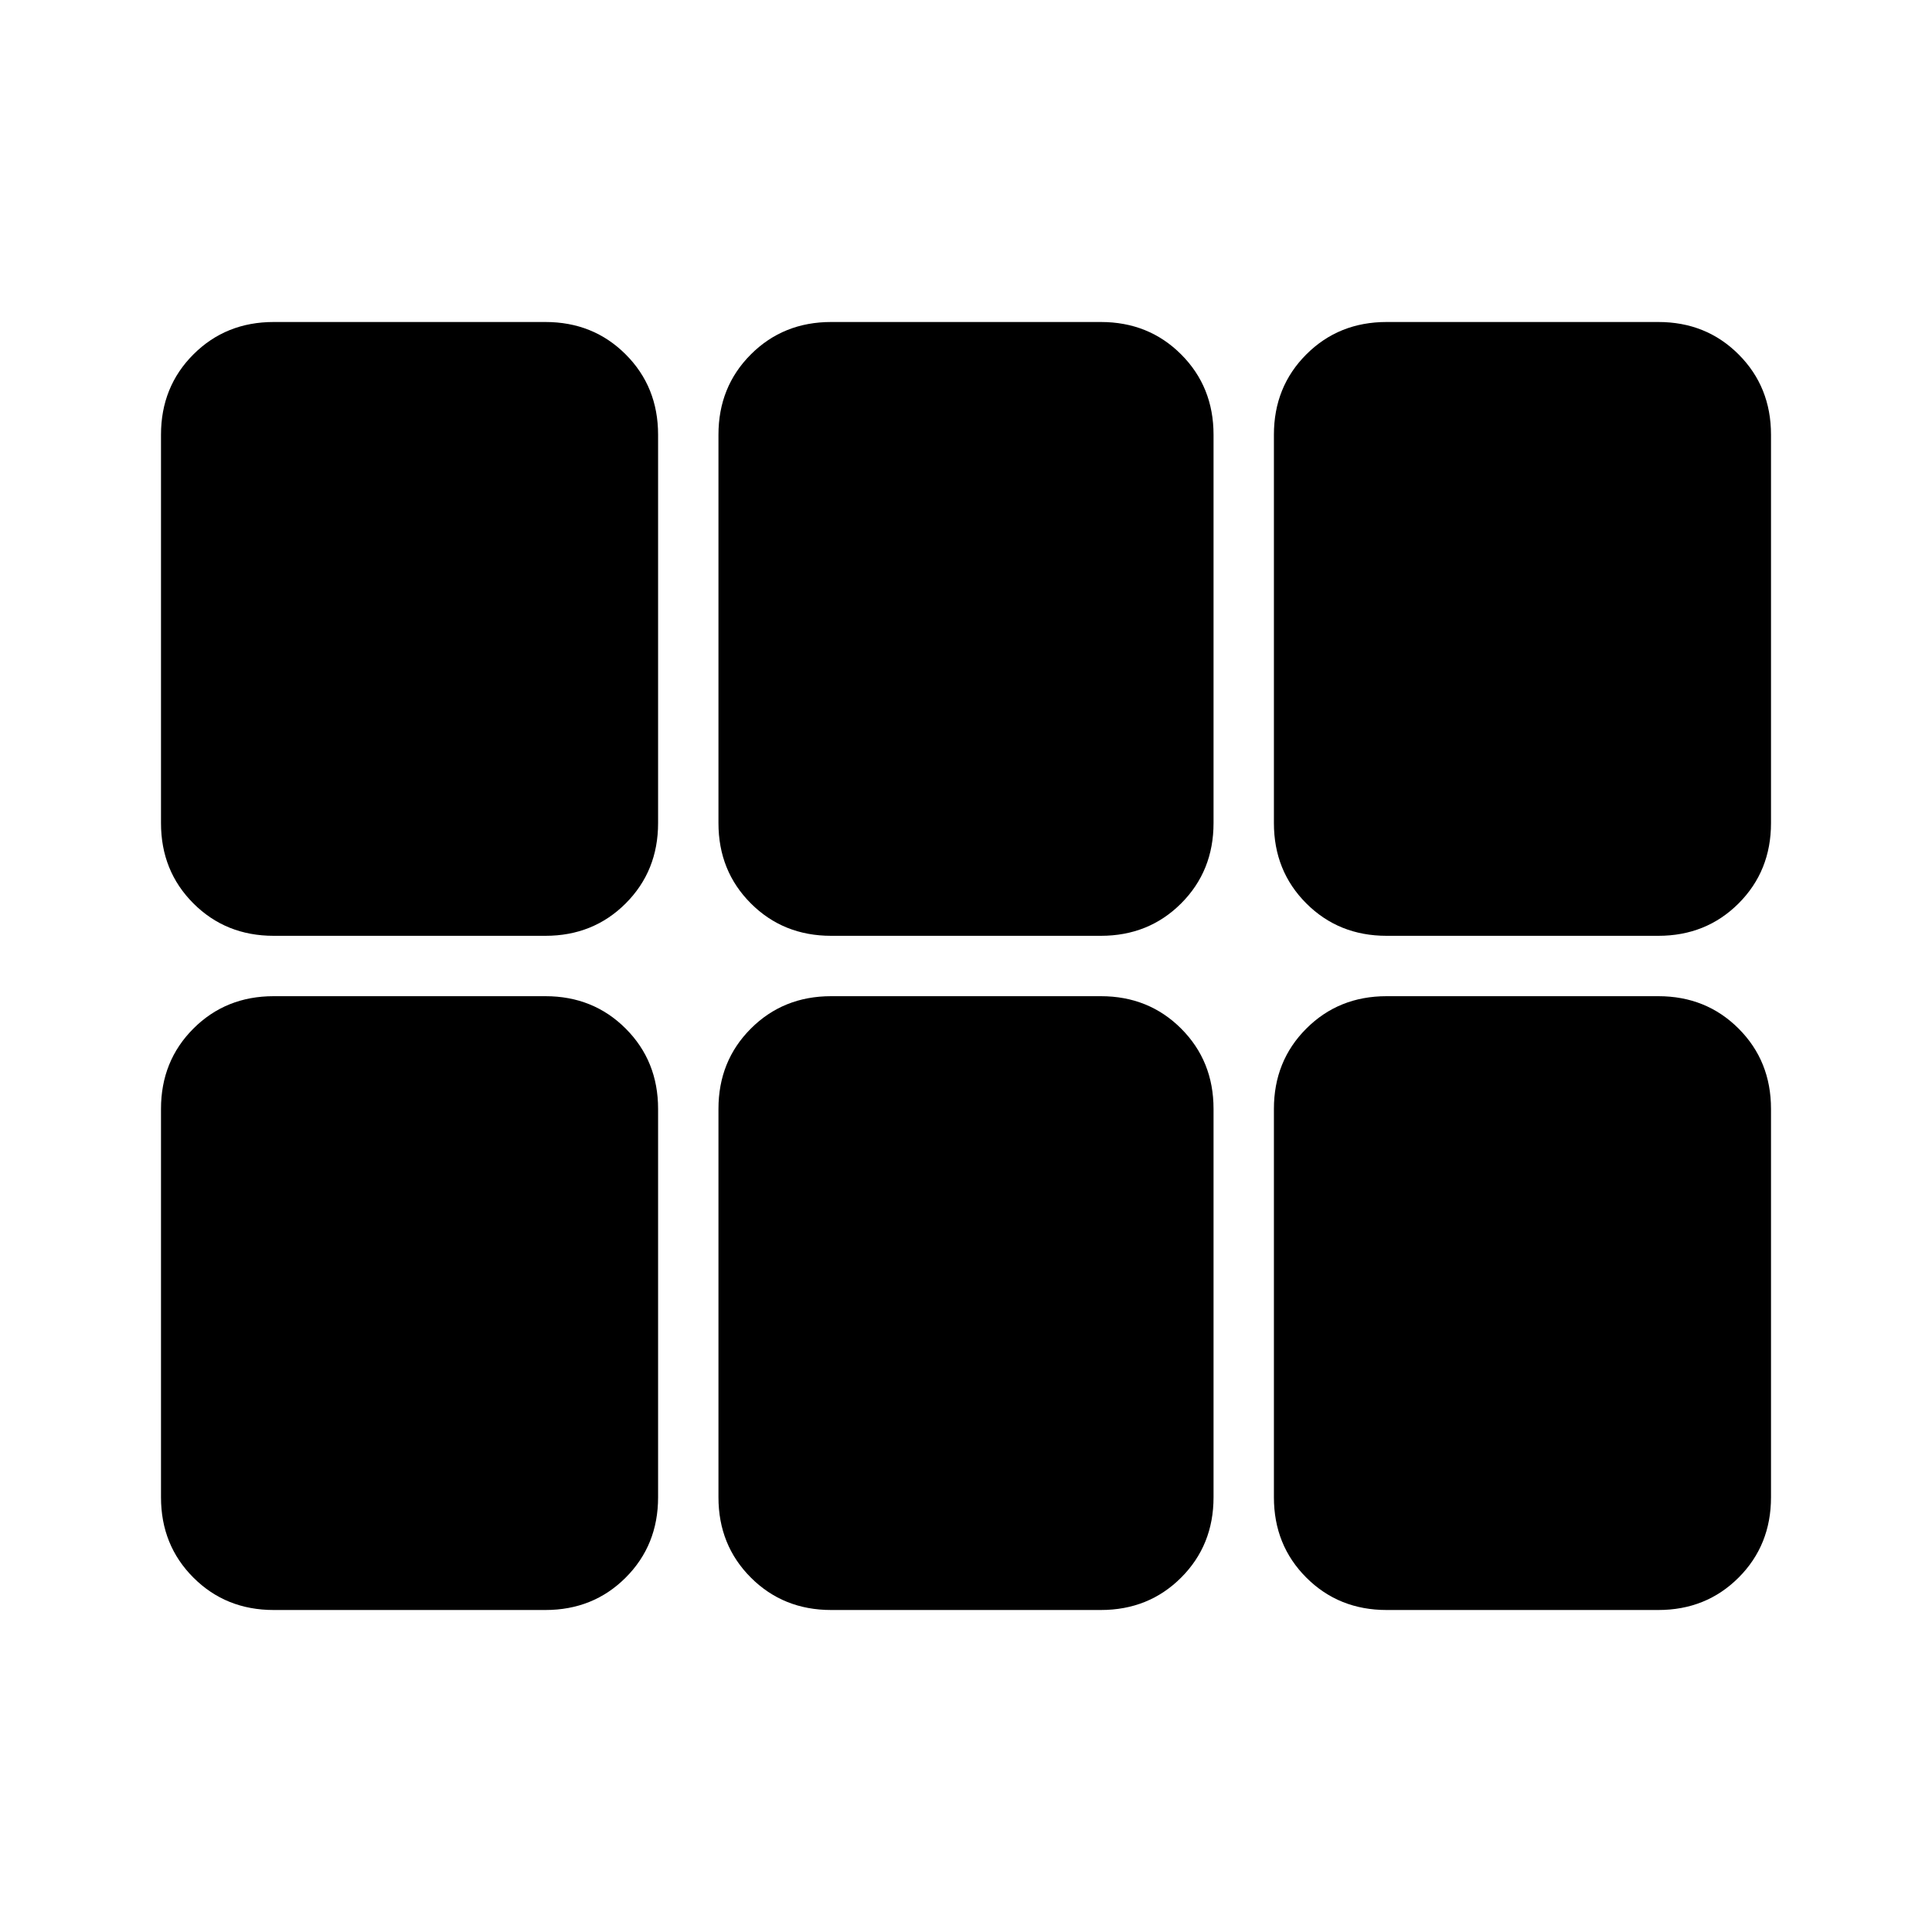 <svg xmlns="http://www.w3.org/2000/svg" width="48" height="48" viewBox="0 -960 960 960"><path d="M80-551v-193q0-23.8 16.1-39.9Q112.2-800 136-800h135q23.8 0 39.9 16.1Q327-767.8 327-744v193q0 23.8-16.1 39.9Q294.8-495 271-495H136q-23.8 0-39.9-16.1Q80-527.2 80-551Zm333 56q-23.8 0-39.9-16.1Q357-527.2 357-551v-193q0-23.8 16.1-39.9Q389.2-800 413-800h134q23.8 0 39.9 16.1Q603-767.8 603-744v193q0 23.8-16.1 39.9Q570.8-495 547-495H413Zm276 0q-23.8 0-39.9-16.1Q633-527.2 633-551v-193q0-23.8 16.1-39.9Q665.2-800 689-800h135q23.8 0 39.9 16.1Q880-767.8 880-744v193q0 23.8-16.1 39.9Q847.8-495 824-495H689ZM271-160H136q-23.8 0-39.9-16.1Q80-192.2 80-216v-193q0-23.8 16.1-39.9Q112.2-465 136-465h135q23.8 0 39.9 16.1Q327-432.8 327-409v193q0 23.8-16.1 39.9Q294.8-160 271-160Zm142 0q-23.8 0-39.9-16.1Q357-192.2 357-216v-193q0-23.8 16.1-39.9Q389.2-465 413-465h134q23.8 0 39.9 16.1Q603-432.8 603-409v193q0 23.8-16.1 39.9Q570.8-160 547-160H413Zm276 0q-23.8 0-39.9-16.1Q633-192.2 633-216v-193q0-23.8 16.1-39.9Q665.2-465 689-465h135q23.8 0 39.9 16.1Q880-432.8 880-409v193q0 23.8-16.1 39.9Q847.8-160 824-160H689Z"/></svg>